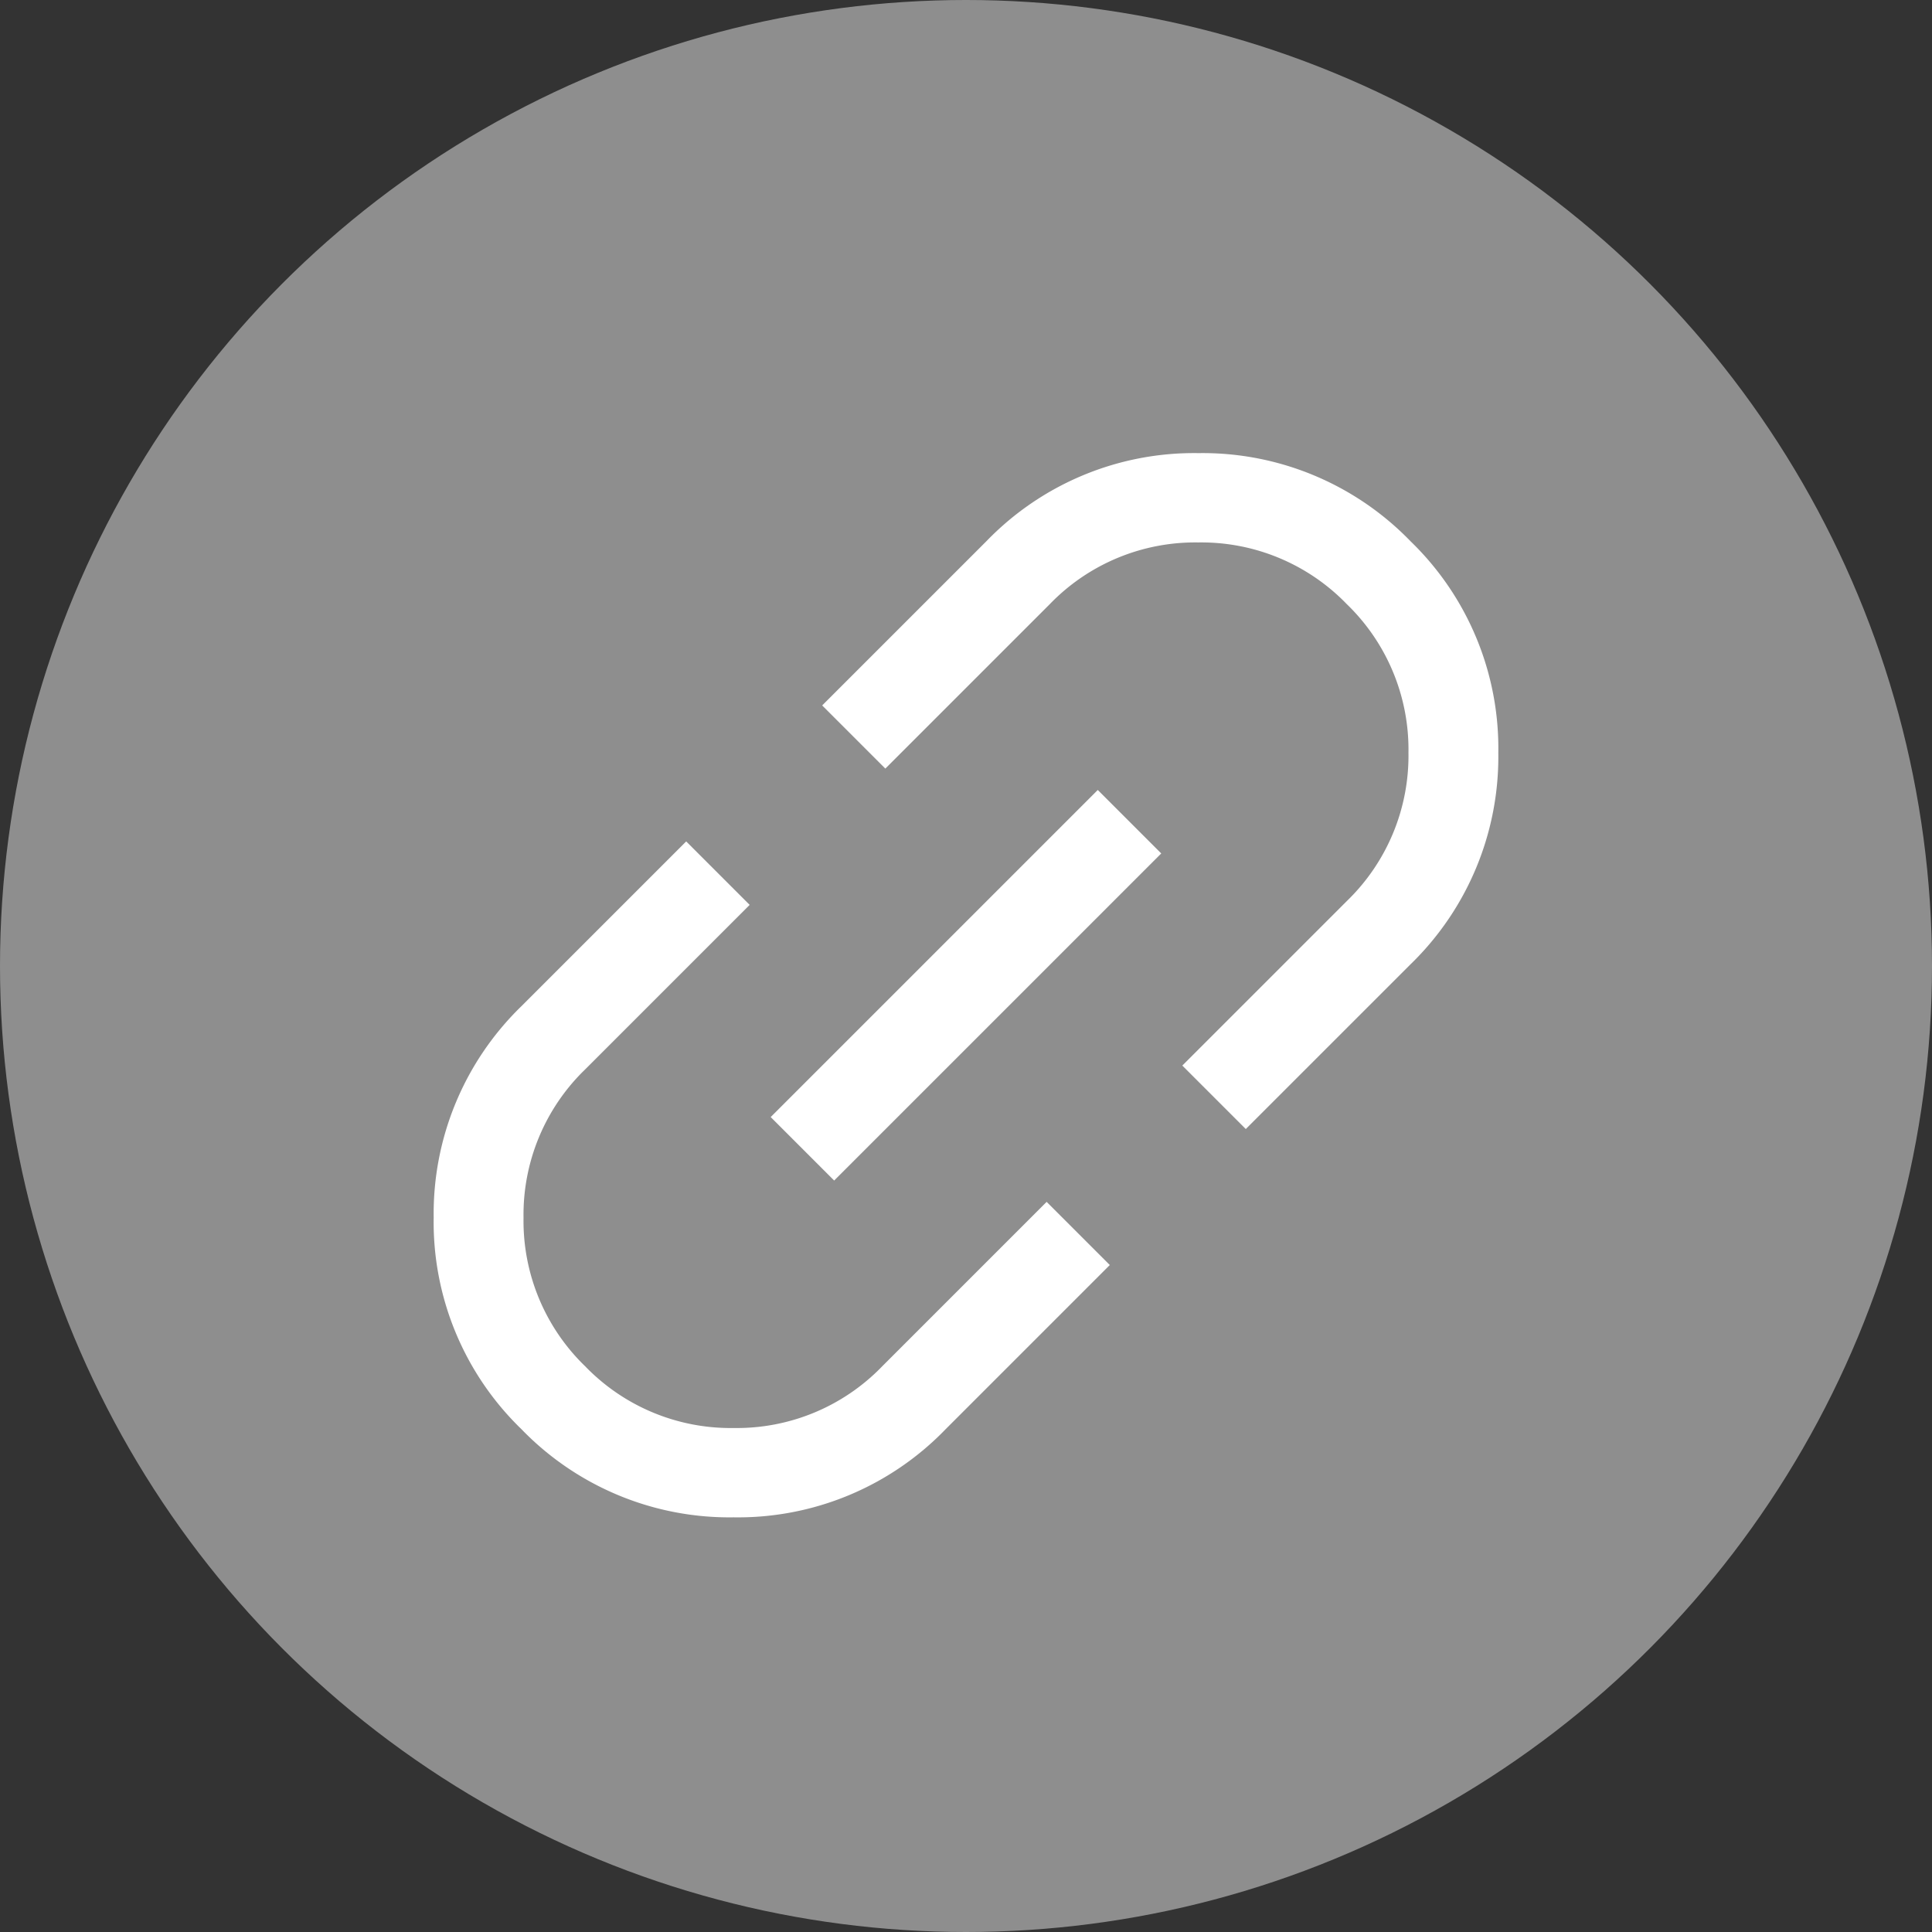 <svg id="グループ_9779" data-name="グループ 9779" xmlns="http://www.w3.org/2000/svg" width="26" height="26.001" viewBox="0 0 26 26.001">
  <rect x="0" y="0" width="26" height="26.001" fill="#333333" stroke="none"/>
  <circle id="楕円形_36" data-name="楕円形 36" cx="13" cy="13" r="13" transform="translate(0 0)" fill="#8e8e8e"/>
  <path id="link_16dp_5F6368_FILL0_wght300_GRAD0_opsz20" d="M7.161,8.062H4.031a3.883,3.883,0,0,1-2.852-1.18A3.892,3.892,0,0,1,0,4.026,3.876,3.876,0,0,1,1.179,1.176,3.89,3.89,0,0,1,4.031,0h3.13V1.208H4.031a2.72,2.72,0,0,0-2,.826,2.721,2.721,0,0,0-.826,2,2.72,2.72,0,0,0,.826,2,2.72,2.72,0,0,0,2,.826h3.13ZM5.342,4.635V3.427h6.225V4.635ZM9.749,8.062V6.854h3.13a2.72,2.72,0,0,0,2-.826,2.72,2.72,0,0,0,.826-2,2.721,2.721,0,0,0-.826-2,2.72,2.72,0,0,0-2-.826H9.749V0h3.13a3.883,3.883,0,0,1,2.852,1.18A3.892,3.892,0,0,1,16.91,4.036a3.876,3.876,0,0,1-1.179,2.85,3.89,3.89,0,0,1-2.852,1.176Z" transform="translate(4.171 16.387) rotate(-45)" fill="#fff"/>
</svg>

